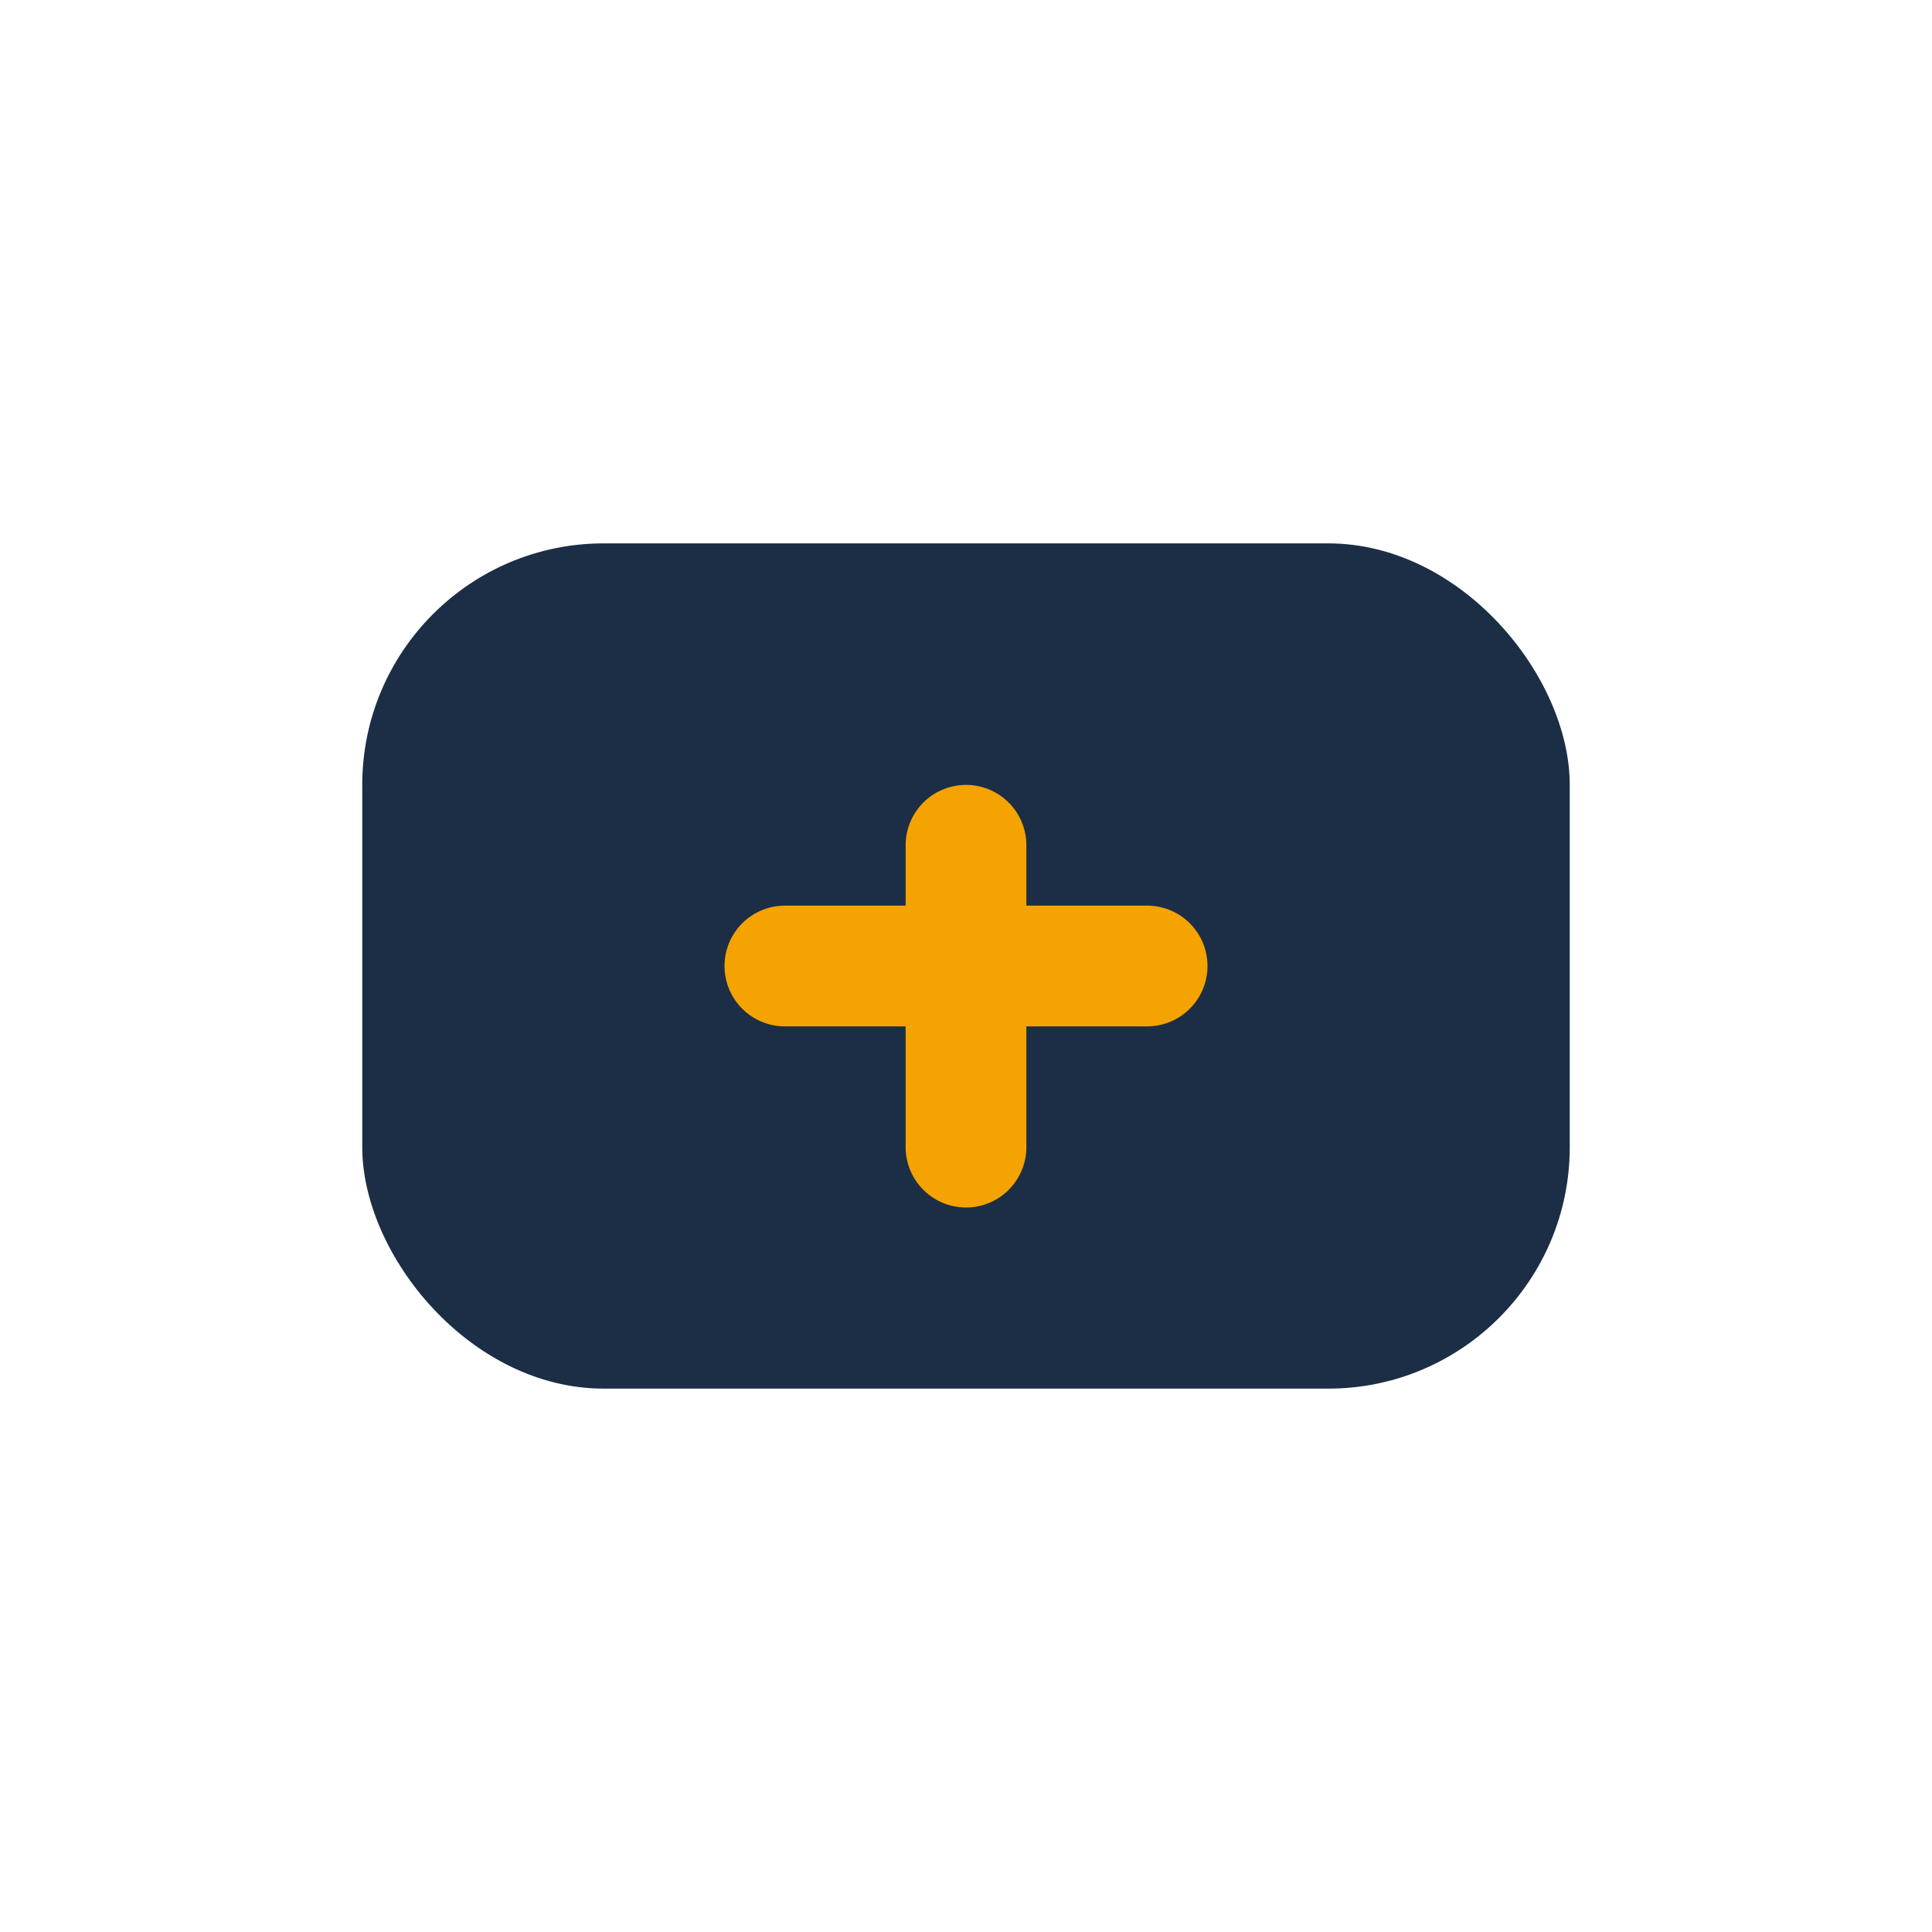 <?xml version="1.0" encoding="UTF-8"?>
<svg xmlns="http://www.w3.org/2000/svg" width="32" height="32" viewBox="0 0 32 32"><rect x="6" y="9" width="20" height="14" rx="4" fill="#1B2E45"/><path d="M16 14v5m-3-3h6" stroke="#F4A300" stroke-width="2" stroke-linecap="round"/></svg>